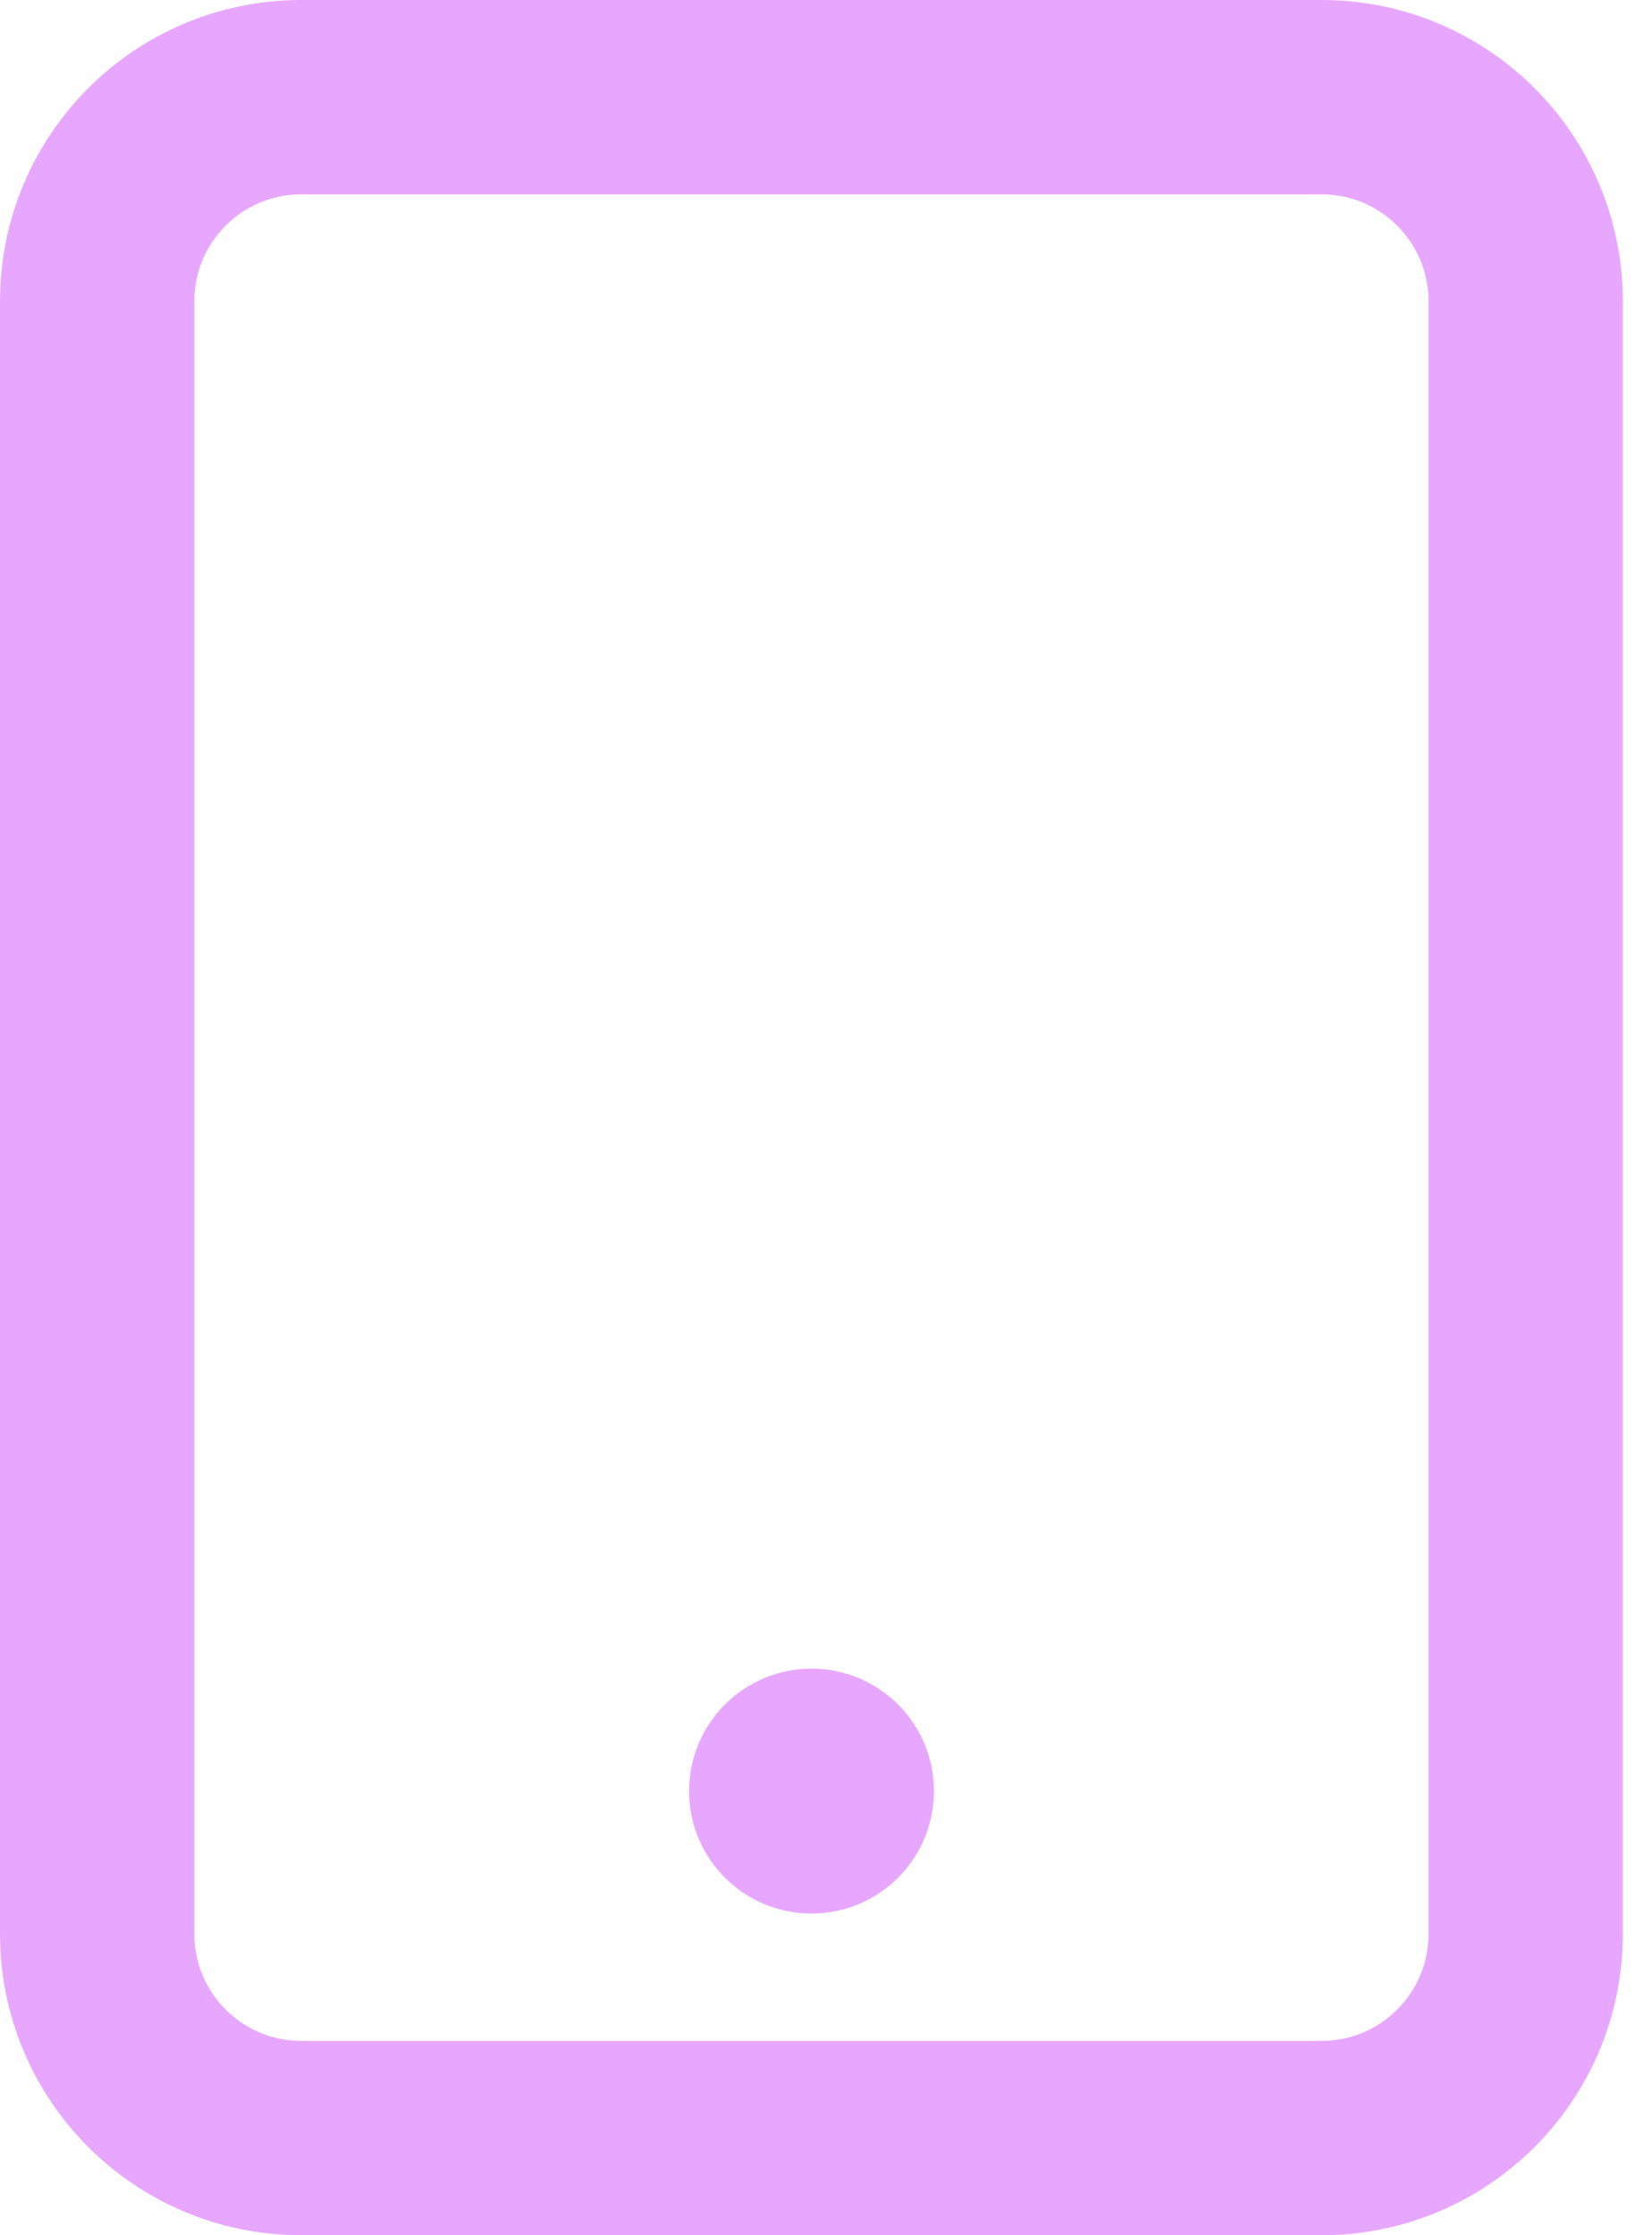 <svg width="17" height="23" viewBox="0 0 17 23" fill="none" xmlns="http://www.w3.org/2000/svg">
<path d="M13.6 1H3.1C1.94 1 1 1.94 1 3.1V19.9C1 21.06 1.94 22 3.1 22H13.6C14.76 22 15.7 21.06 15.7 19.9V3.1C15.7 1.94 14.76 1 13.6 1Z" stroke="#E8A7FF" stroke-width="2" stroke-linecap="round" stroke-linejoin="round"/>
<circle cx="8.351" cy="18.43" r="1.26" fill="#E8A7FF"/>
</svg>

